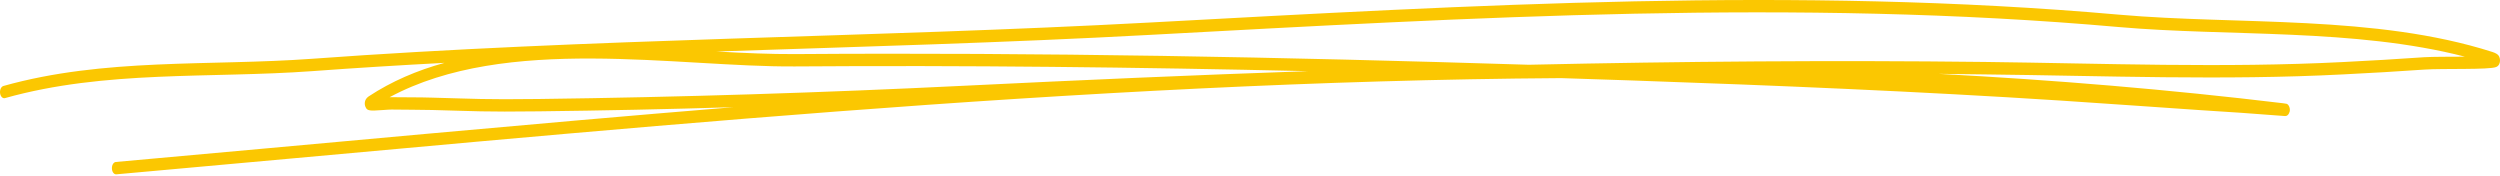 <?xml version="1.0" encoding="UTF-8"?> <svg xmlns="http://www.w3.org/2000/svg" width="510" height="36" viewBox="0 0 510 36" fill="none"><path fill-rule="evenodd" clip-rule="evenodd" d="M90.68 12.82C85.111 14.355 79.885 16.576 75.172 19.691C74.659 20.035 74.503 20.515 74.456 20.722C74.378 21.088 74.41 21.432 74.534 21.752C74.612 21.958 74.736 22.21 75.001 22.371C75.187 22.485 75.669 22.577 76.307 22.554C77.396 22.531 79.076 22.348 79.885 22.348C82.653 22.394 85.422 22.37 88.191 22.439C97.01 22.668 98.55 22.851 109.889 22.714C123.126 22.554 136.394 22.279 149.647 21.867C107.525 25.302 65.466 29.31 23.624 33.043C23.157 33.089 22.8 33.684 22.831 34.371C22.846 35.081 23.266 35.608 23.733 35.562C121.368 26.86 220.077 16.599 318.46 15.935C323.313 16.095 328.15 16.256 332.972 16.416C362.105 17.424 391.254 18.637 420.357 20.515C429.83 21.134 439.302 21.821 448.79 22.462C451.59 22.645 454.406 22.828 457.221 23.012C459.492 23.149 465.341 23.653 466.165 23.676C466.912 23.699 467.098 22.714 467.114 22.669C467.16 22.348 467.129 21.981 466.943 21.638C466.896 21.546 466.771 21.294 466.491 21.18C466.445 21.18 466.227 21.134 465.776 21.065C442.382 18.248 418.926 16.302 395.423 15.065C398.581 15.111 401.738 15.134 404.896 15.179C429.239 15.454 453.643 16.439 477.971 15.179C483.508 14.905 489.061 14.584 494.583 14.194C498.3 13.943 507.866 14.263 509.22 13.668C509.842 13.416 509.982 12.775 509.997 12.454C510.013 12.088 509.966 11.675 509.686 11.309C509.562 11.126 509.173 10.828 508.442 10.599C484.566 2.973 456.63 5.125 432.318 2.995C366.29 -2.845 300.494 1.049 234.481 4.599C177.505 7.668 120.529 7.828 63.584 11.996C42.741 13.508 21.244 11.767 0.697 17.538C0.23 17.676 -0.065 18.317 0.012 19.004C0.106 19.691 0.557 20.149 1.023 20.012C21.478 14.263 42.896 16.027 63.661 14.515C72.668 13.851 81.674 13.301 90.68 12.82ZM266.834 14.515C231.945 13.714 197.057 13.301 162.137 13.553C138.183 13.713 103.279 7.003 79.48 19.829C79.651 19.829 79.791 19.829 79.916 19.829C82.684 19.874 85.453 19.828 88.222 19.92C97.026 20.149 98.566 20.332 109.874 20.195C138.79 19.828 167.783 18.913 196.683 17.493C220.093 16.348 243.471 15.317 266.834 14.515ZM502.842 11.561C480.273 5.744 454.686 7.484 432.209 5.515C366.243 -0.325 300.494 3.568 234.543 7.118C205.067 8.721 175.607 9.523 146.162 10.507C151.809 10.828 157.206 11.057 162.137 11.034C212.051 10.668 261.95 11.652 311.864 13.21C342.864 12.523 373.865 12.271 404.911 12.637C429.239 12.935 453.597 13.897 477.924 12.66C483.446 12.385 488.983 12.065 494.505 11.675C496.387 11.561 499.794 11.584 502.842 11.561Z" fill="#FBC701"></path></svg> 